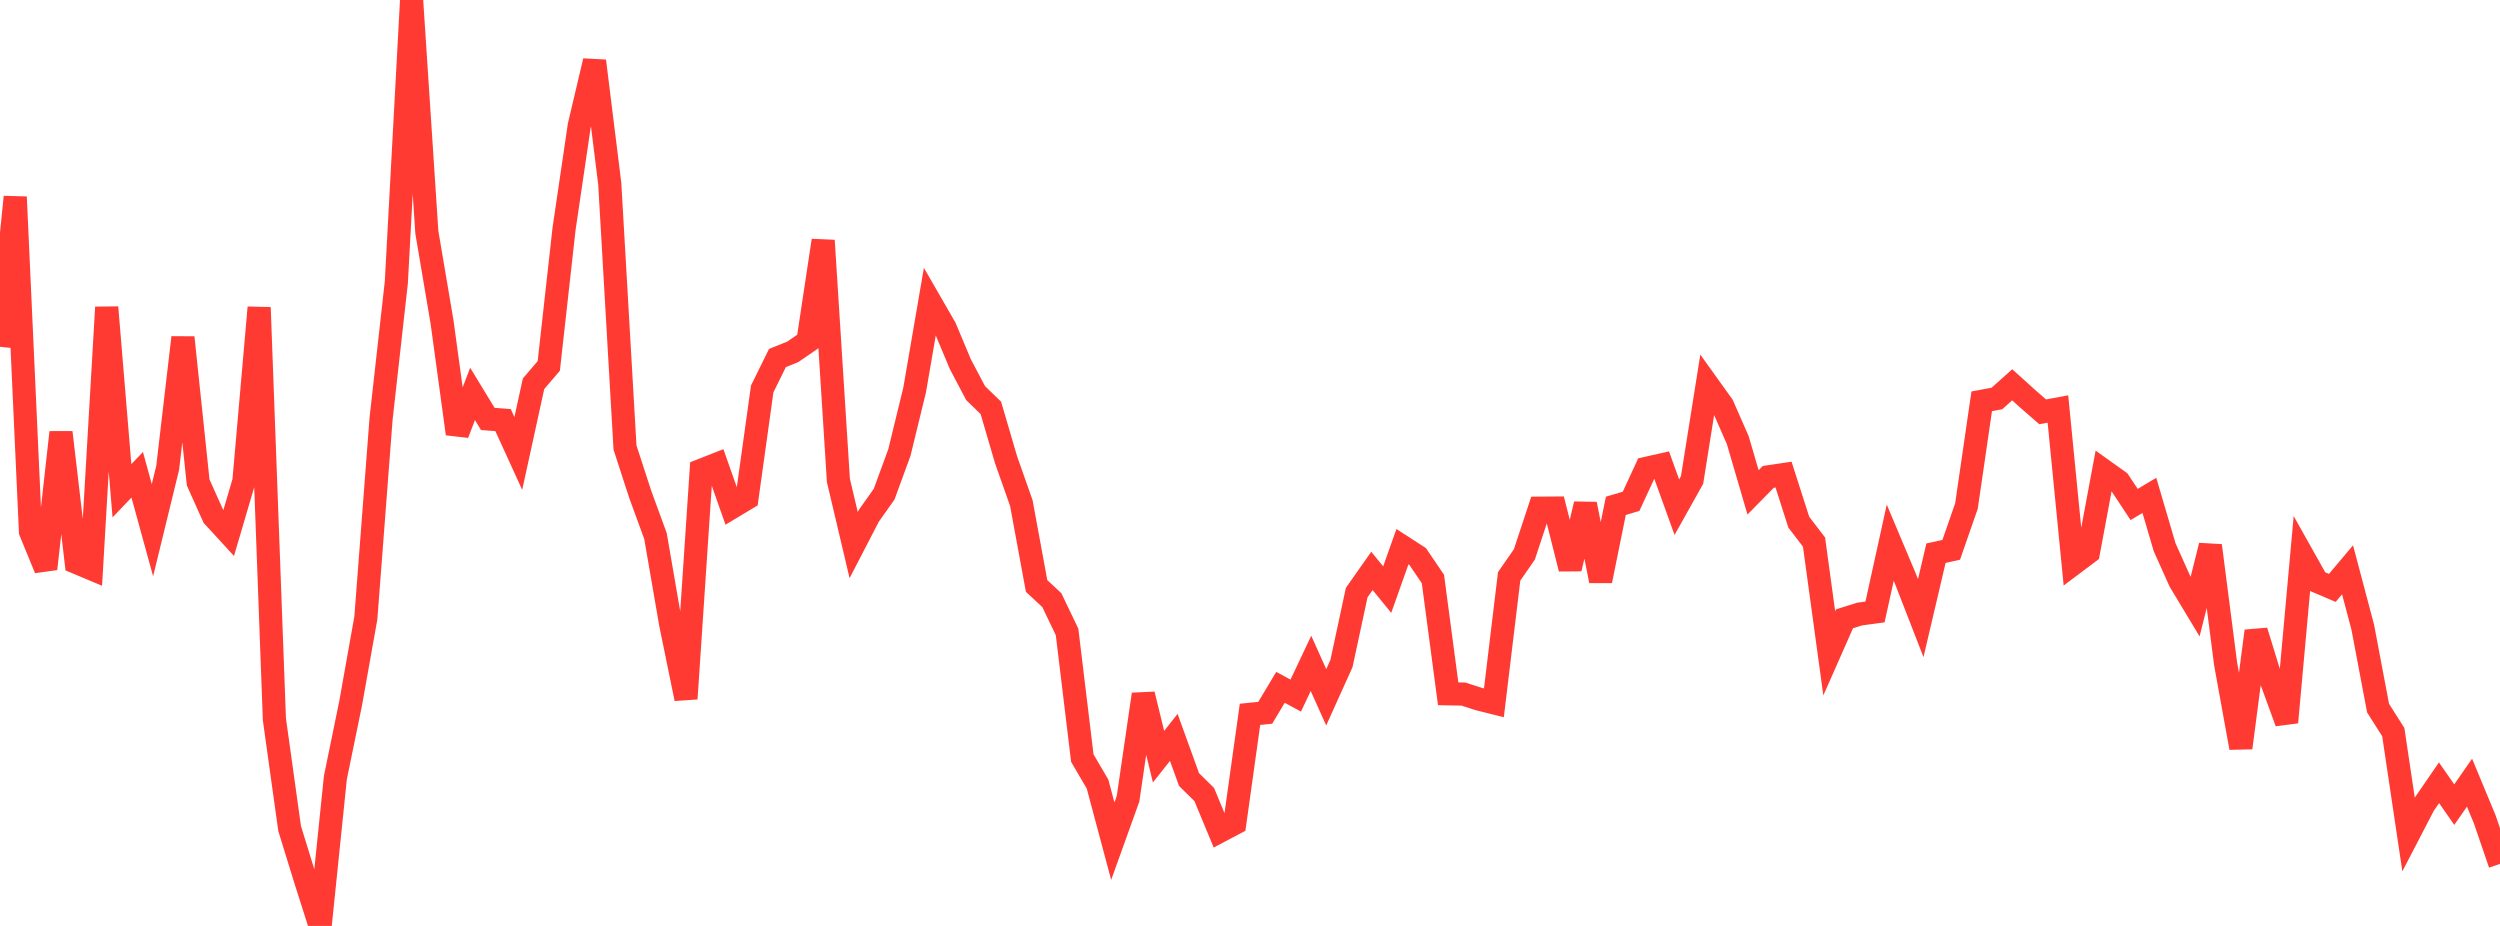 <?xml version="1.0" standalone="no"?>
<!DOCTYPE svg PUBLIC "-//W3C//DTD SVG 1.1//EN" "http://www.w3.org/Graphics/SVG/1.1/DTD/svg11.dtd">

<svg width="135" height="50" viewBox="0 0 135 50" preserveAspectRatio="none" 
  xmlns="http://www.w3.org/2000/svg"
  xmlns:xlink="http://www.w3.org/1999/xlink">


<polyline points="0.0, 18.727 0.823, 10.636 1.646, 28.706 2.47, 30.715 3.293, 23.349 4.116, 30.367 4.939, 30.713 5.762, 16.594 6.585, 26.502 7.409, 25.638 8.232, 28.631 9.055, 25.26 9.878, 18.225 10.701, 26.051 11.524, 27.887 12.348, 28.785 13.171, 25.987 13.994, 16.605 14.817, 38.84 15.64, 44.741 16.463, 47.408 17.287, 50.0 18.11, 41.993 18.933, 37.985 19.756, 33.368 20.579, 22.597 21.402, 15.253 22.226, 0.0 23.049, 12.537 23.872, 17.399 24.695, 23.424 25.518, 21.272 26.341, 22.623 27.165, 22.685 27.988, 24.487 28.811, 20.724 29.634, 19.76 30.457, 12.373 31.28, 6.785 32.104, 3.292 32.927, 9.918 33.75, 24.167 34.573, 26.697 35.396, 28.945 36.22, 33.719 37.043, 37.73 37.866, 25.397 38.689, 25.073 39.512, 27.404 40.335, 26.91 41.159, 21.001 41.982, 19.333 42.805, 19.003 43.628, 18.437 44.451, 12.987 45.274, 25.945 46.098, 29.436 46.921, 27.847 47.744, 26.684 48.567, 24.434 49.39, 21.062 50.213, 16.275 51.037, 17.705 51.86, 19.668 52.683, 21.228 53.506, 22.025 54.329, 24.832 55.152, 27.166 55.976, 31.641 56.799, 32.408 57.622, 34.125 58.445, 40.937 59.268, 42.343 60.091, 45.424 60.915, 43.133 61.738, 37.493 62.561, 40.861 63.384, 39.818 64.207, 42.094 65.03, 42.906 65.854, 44.894 66.677, 44.46 67.5, 38.574 68.323, 38.491 69.146, 37.116 69.97, 37.562 70.793, 35.822 71.616, 37.653 72.439, 35.83 73.262, 31.999 74.085, 30.828 74.909, 31.839 75.732, 29.521 76.555, 30.053 77.378, 31.267 78.201, 37.465 79.024, 37.48 79.848, 37.746 80.671, 37.952 81.494, 31.124 82.317, 29.937 83.14, 27.442 83.963, 27.436 84.787, 30.709 85.61, 27.221 86.433, 31.366 87.256, 27.314 88.079, 27.07 88.902, 25.291 89.726, 25.106 90.549, 27.388 91.372, 25.918 92.195, 20.748 93.018, 21.895 93.841, 23.772 94.665, 26.588 95.488, 25.75 96.311, 25.628 97.134, 28.197 97.957, 29.272 98.78, 35.282 99.604, 33.416 100.427, 33.157 101.25, 33.047 102.073, 29.305 102.896, 31.26 103.72, 33.379 104.543, 29.872 105.366, 29.69 106.189, 27.324 107.012, 21.671 107.835, 21.516 108.659, 20.779 109.482, 21.522 110.305, 22.239 111.128, 22.086 111.951, 30.451 112.774, 29.833 113.598, 25.411 114.421, 25.998 115.244, 27.242 116.067, 26.751 116.89, 29.55 117.713, 31.386 118.537, 32.755 119.36, 29.463 120.183, 35.847 121.006, 40.382 121.829, 34.077 122.652, 36.749 123.476, 39.005 124.299, 29.929 125.122, 31.395 125.945, 31.747 126.768, 30.769 127.591, 33.877 128.415, 38.238 129.238, 39.535 130.061, 45.053 130.884, 43.467 131.707, 42.269 132.53, 43.45 133.354, 42.264 134.177, 44.246 135.0, 46.649" fill="none" stroke="#ff3a33" stroke-width="1.25"/>

</svg>
